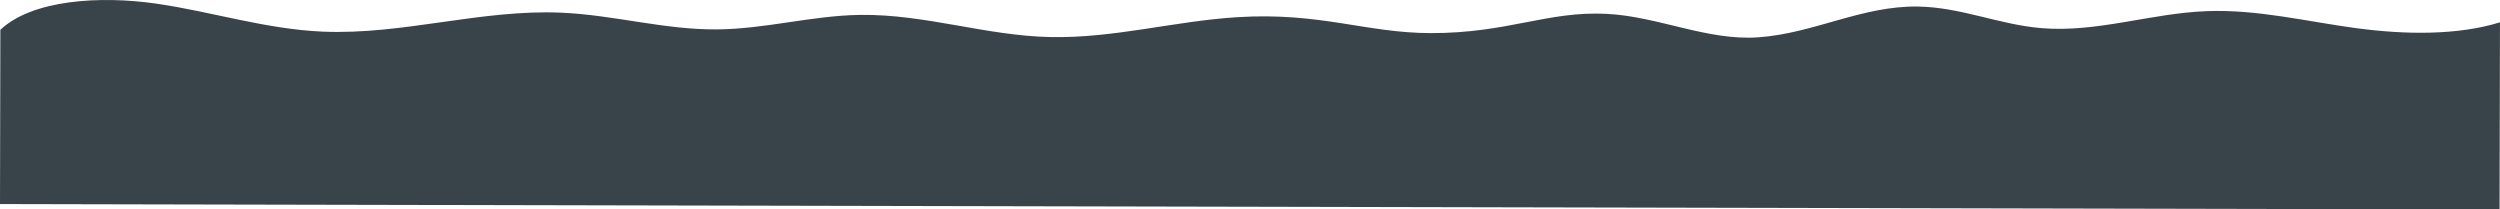 <?xml version="1.0" encoding="UTF-8"?> <svg xmlns="http://www.w3.org/2000/svg" viewBox="0 0 1427.08 119.55"> <defs> <style>.cls-1{fill:#39444a;}</style> </defs> <title>4-Asset 6@300x</title> <g id="Layer_2" data-name="Layer 2"> <g id="Layer_1-2" data-name="Layer 1"> <path class="cls-1" d="M.21,17C18.42-.13,57.05-2.57,89.11,2.06s62.29,14.55,95.1,16C230,20,274.52,5.25,320.34,7.23c30.16,1.31,59,9.84,89.18,9.55,27.61-.26,54-7.89,81.57-8.28C528,8,562.74,20.4,599.65,21.16c36.24.74,70.83-9.16,106.91-11.37,47.25-2.9,73.18,9,110,9.11,44.24.09,66.67-12.69,100.53-11,29.34,1.44,57.51,15.49,86.74,13.39,31.79-2.29,59-18.06,91-17.56,24.49.38,46.21,10.3,70.5,12.33,31.76,2.64,62.3-8.47,94.27-9.7,29-1.11,56.93,5.89,85.31,9.7s57.86,4.13,82.15-3.31l-.23,106.84L0,116.48Z"></path> </g> </g> </svg> 